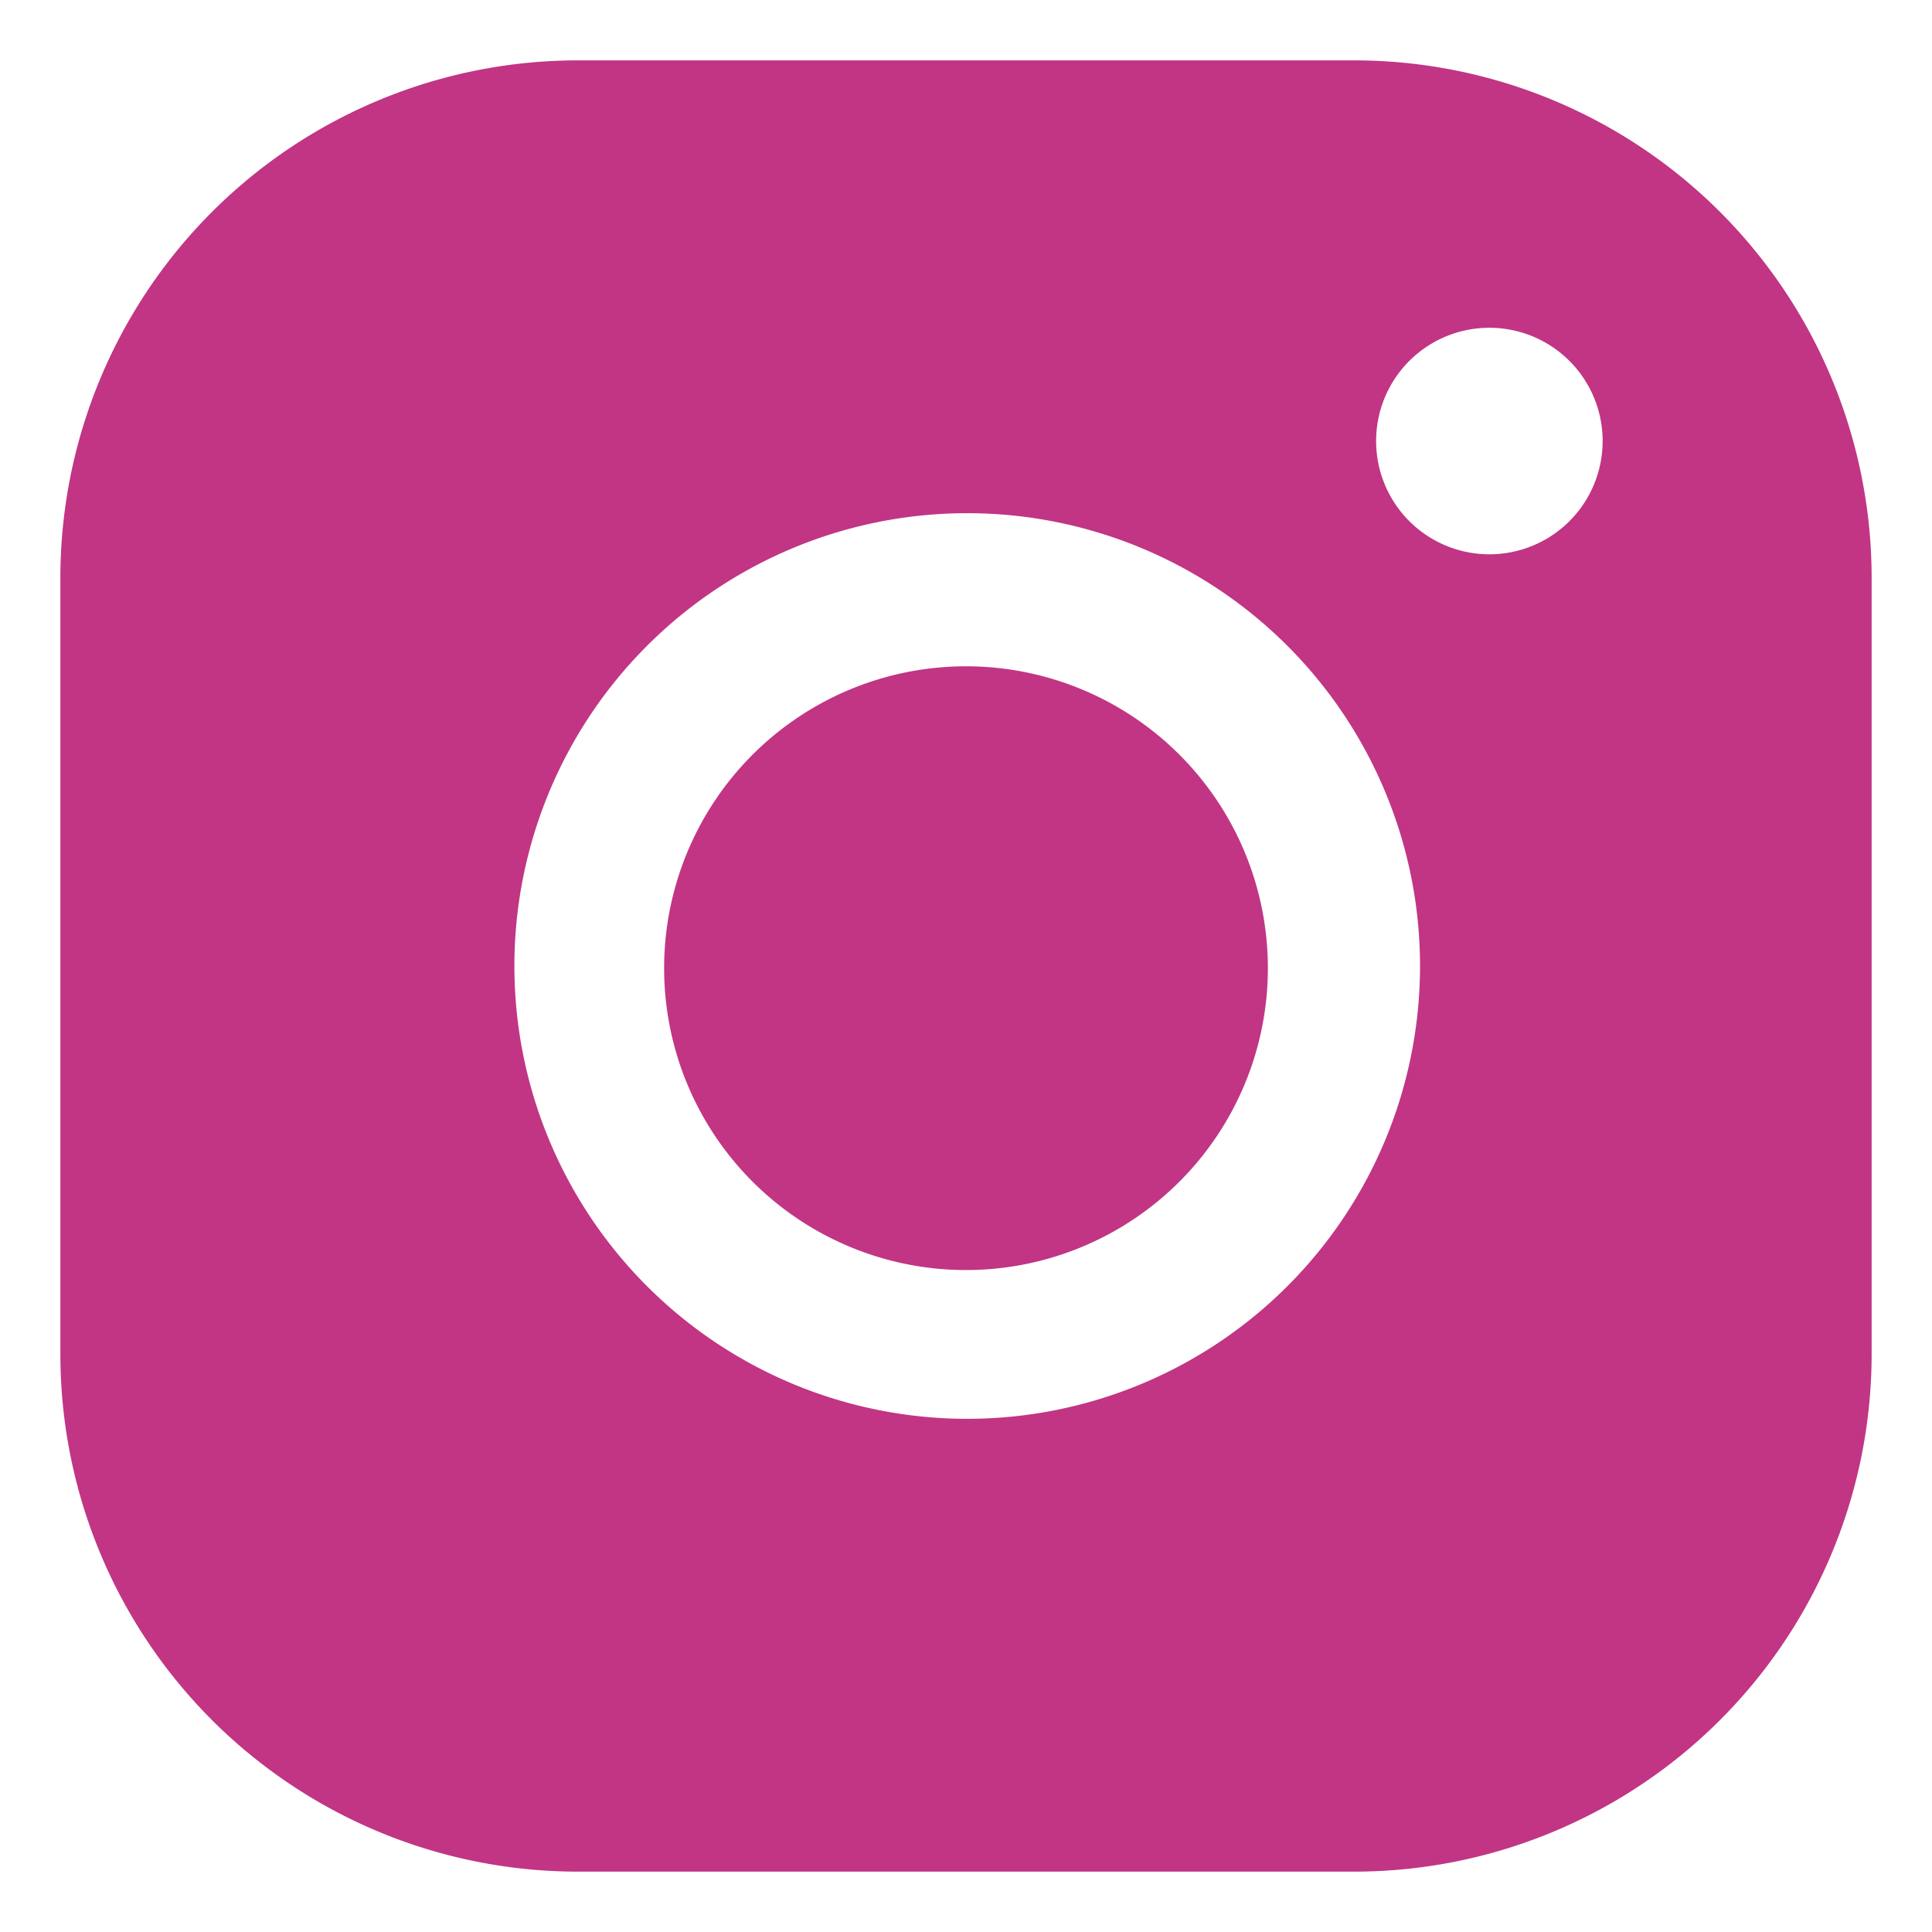 <svg xmlns="http://www.w3.org/2000/svg" width="16" height="16" viewBox="0 0 16 16">
    <path fill="#C13584" fill-rule="evenodd" d="M11.214.5A4.286 4.286 0 0 1 15.5 4.786v6.428a4.286 4.286 0 0 1-4.286 4.286H4.786A4.286 4.286 0 0 1 .5 11.214V4.786A4.286 4.286 0 0 1 4.786.5h6.428zM8.01 4.25a3.75 3.75 0 1 0 0 7.5 3.75 3.75 0 0 0 0-7.5zM8 5.518a2.5 2.5 0 1 1 0 5 2.5 2.5 0 0 1 0-5zm4.365-2.803a.938.938 0 1 0 0 1.875.938.938 0 0 0 0-1.875z"/>
</svg>
